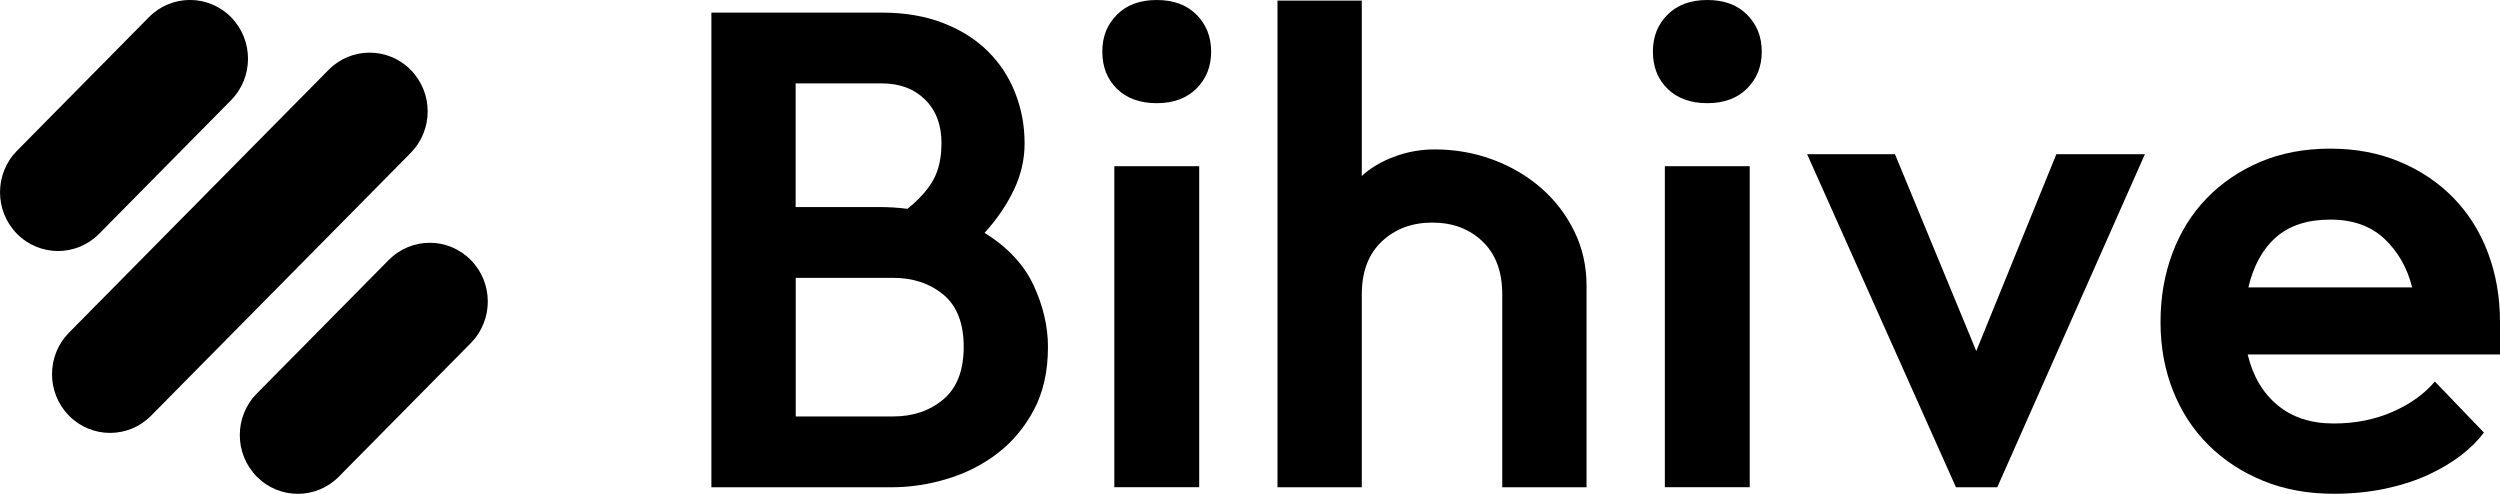 <svg width="81" height="16" viewBox="0 0 81 16" fill="none" xmlns="http://www.w3.org/2000/svg">
<g clip-path="url(#clip0_185_383)">
<path d="M10.646 2.264L2.237 10.776C1.502 11.52 1.502 12.726 2.236 13.469C2.971 14.213 4.162 14.212 4.896 13.468L13.305 4.956C14.04 4.212 14.04 3.007 13.306 2.263C12.571 1.52 11.38 1.52 10.646 2.264Z" fill="black"/>
<path d="M4.825 0.557L0.552 4.883C-0.183 5.627 -0.183 6.832 0.551 7.576C1.286 8.319 2.477 8.319 3.211 7.575L7.484 3.249C8.219 2.505 8.219 1.3 7.485 0.556C6.75 -0.187 5.56 -0.187 4.825 0.557Z" fill="black"/>
<path d="M12.594 8.424L8.321 12.75C7.586 13.494 7.586 14.699 8.32 15.443C9.055 16.186 10.246 16.186 10.98 15.442L15.253 11.117C15.988 10.373 15.988 9.167 15.254 8.424C14.52 7.68 13.329 7.681 12.594 8.424Z" fill="black"/>
<path d="M33.954 11.238C33.954 12.029 33.802 12.709 33.499 13.279C33.195 13.85 32.803 14.318 32.317 14.69C31.833 15.059 31.291 15.335 30.689 15.515C30.089 15.697 29.492 15.787 28.897 15.787H23.049V0.408H28.568C29.318 0.408 29.983 0.522 30.563 0.748C31.144 0.974 31.628 1.282 32.017 1.671C32.406 2.059 32.699 2.51 32.897 3.023C33.098 3.535 33.197 4.076 33.197 4.647C33.197 5.166 33.081 5.666 32.849 6.154C32.617 6.64 32.3 7.103 31.901 7.545C32.651 8.011 33.18 8.579 33.49 9.247C33.799 9.915 33.954 10.58 33.954 11.24V11.238ZM30.505 4.647C30.505 4.05 30.329 3.579 29.973 3.227C29.618 2.877 29.151 2.702 28.568 2.702H25.779V6.708H28.452C28.788 6.708 29.105 6.727 29.4 6.766C29.787 6.455 30.067 6.14 30.242 5.824C30.416 5.506 30.503 5.115 30.503 4.649L30.505 4.647ZM28.938 13.493C29.584 13.493 30.125 13.308 30.566 12.939C31.003 12.57 31.224 12.002 31.224 11.238C31.224 10.473 31.003 9.91 30.566 9.546C30.125 9.184 29.584 9.002 28.938 9.002H25.782V13.493H28.938Z" fill="black"/>
<path d="M37.478 3.343C36.936 3.343 36.506 3.187 36.189 2.877C35.872 2.566 35.715 2.163 35.715 1.673C35.715 1.182 35.872 0.794 36.189 0.476C36.506 0.158 36.934 0 37.478 0C38.022 0 38.45 0.158 38.767 0.476C39.084 0.794 39.241 1.192 39.241 1.673C39.241 2.153 39.084 2.551 38.767 2.867C38.45 3.183 38.022 3.343 37.478 3.343ZM36.104 5.384H38.854V15.786H36.104V5.384Z" fill="black"/>
<path d="M51.404 15.787H48.673V9.54C48.673 8.802 48.461 8.232 48.035 7.824C47.609 7.416 47.068 7.212 46.407 7.212C45.747 7.212 45.203 7.416 44.77 7.824C44.337 8.232 44.122 8.805 44.122 9.54V15.787H41.391V0.02H44.122V5.702C44.405 5.44 44.758 5.231 45.176 5.076C45.595 4.918 46.032 4.841 46.485 4.841C47.142 4.841 47.769 4.95 48.364 5.171C48.959 5.392 49.481 5.7 49.934 6.093C50.386 6.489 50.744 6.955 51.007 7.494C51.271 8.033 51.404 8.618 51.404 9.254V15.787Z" fill="black"/>
<path d="M55.317 3.343C54.776 3.343 54.345 3.187 54.028 2.877C53.711 2.566 53.554 2.163 53.554 1.673C53.554 1.182 53.711 0.794 54.028 0.476C54.345 0.158 54.773 0 55.317 0C55.861 0 56.29 0.158 56.606 0.476C56.923 0.794 57.081 1.192 57.081 1.673C57.081 2.153 56.923 2.551 56.606 2.867C56.29 3.183 55.861 3.343 55.317 3.343ZM53.941 5.384H56.691V15.786H53.941V5.384Z" fill="black"/>
<path d="M69.495 4.996L64.711 15.787H63.373L58.551 4.996H61.397L64.031 11.373L66.626 4.996H69.492H69.495Z" fill="black"/>
<path d="M80.478 14.017C80.284 14.277 80.035 14.522 79.733 14.755C79.43 14.988 79.075 15.199 78.669 15.386C78.262 15.573 77.8 15.723 77.283 15.833C76.765 15.942 76.211 15.998 75.616 15.998C74.777 15.998 74.015 15.859 73.331 15.58C72.646 15.301 72.056 14.915 71.558 14.422C71.06 13.929 70.678 13.344 70.407 12.662C70.136 11.98 70.001 11.24 70.001 10.436C70.001 9.633 70.129 8.887 70.388 8.2C70.646 7.513 71.016 6.921 71.5 6.421C71.984 5.923 72.562 5.53 73.234 5.244C73.906 4.96 74.661 4.816 75.5 4.816C76.34 4.816 77.08 4.96 77.757 5.244C78.434 5.528 79.017 5.921 79.501 6.421C79.984 6.921 80.357 7.513 80.613 8.2C80.872 8.887 81 9.633 81 10.436V11.485H72.825C72.992 12.184 73.316 12.733 73.793 13.128C74.269 13.524 74.876 13.721 75.614 13.721C76.311 13.721 76.947 13.594 77.522 13.342C78.098 13.089 78.552 12.762 78.889 12.361L80.478 14.014V14.017ZM75.5 7.115C74.765 7.115 74.18 7.305 73.747 7.683C73.314 8.062 73.014 8.606 72.847 9.312H78.153C77.999 8.684 77.701 8.162 77.263 7.744C76.823 7.327 76.238 7.115 75.5 7.115Z" fill="black"/>
</g>
<defs>
<clipPath id="clip0_185_383">
<rect width="81" height="16" fill="white"/>
</clipPath>
</defs>
</svg>
